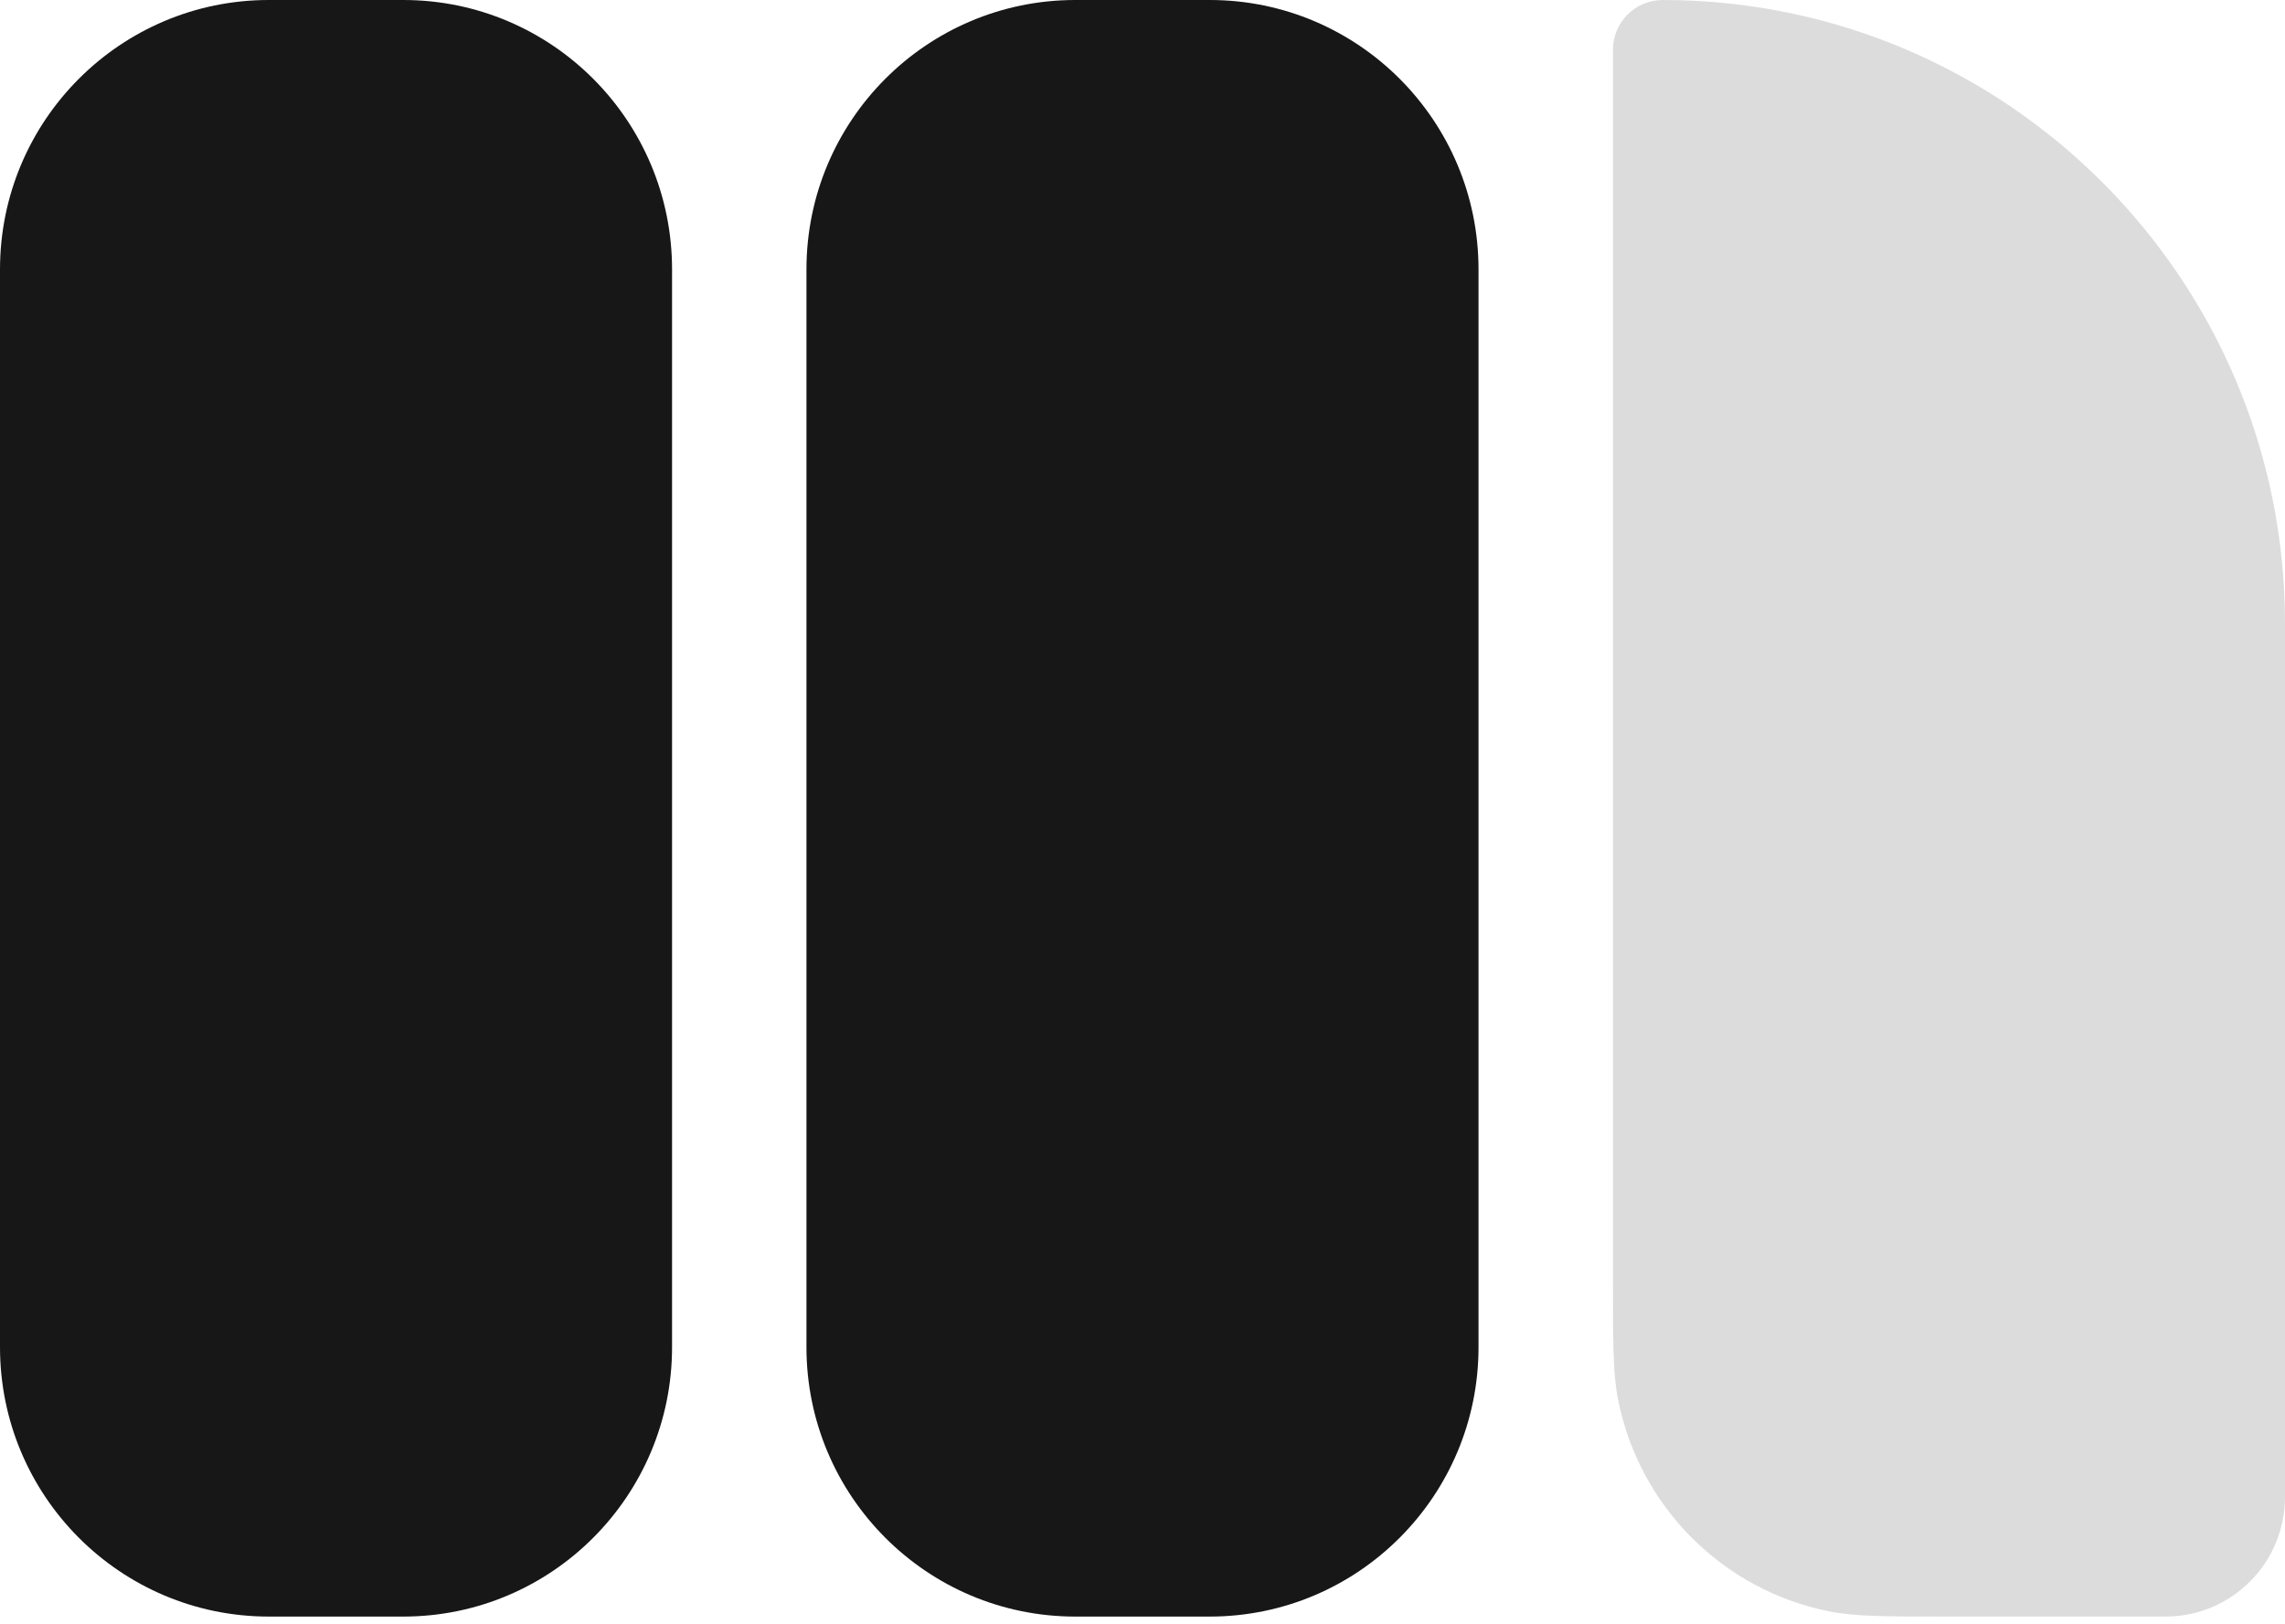 <svg width="128" height="91" viewBox="0 0 128 91" fill="none" xmlns="http://www.w3.org/2000/svg">
<g clip-path="url(#clip0_994_503)">
<path d="M22.588 0H15.059C6.742 0 0 6.758 0 15.094V75.472C0 83.808 6.742 90.566 15.059 90.566H22.588C30.905 90.566 37.647 83.808 37.647 75.472V15.094C37.647 6.758 30.905 0 22.588 0Z" fill="#171717"/>
<path d="M67.765 0H60.235C51.919 0 45.176 6.758 45.176 15.094V75.472C45.176 83.808 51.919 90.566 60.235 90.566H67.765C76.081 90.566 82.823 83.808 82.823 75.472V15.094C82.823 6.758 76.081 0 67.765 0Z" fill="#171717"/>
<path d="M90.353 2.795C90.353 1.251 91.601 0 93.141 0C112.393 0 128 15.643 128 34.941V83.857C128 87.563 125.004 90.566 121.307 90.566H109.176C105.678 90.566 103.928 90.566 102.474 90.276C96.5 89.085 91.831 84.404 90.642 78.417C90.353 76.959 90.353 75.205 90.353 71.698V2.795Z" fill="#171717" fill-opacity="0.15"/>
</g>
<defs>
<clipPath id="clip0_994_503">
<rect width="128" height="90.566" fill="white"/>
</clipPath>
</defs>
</svg>

